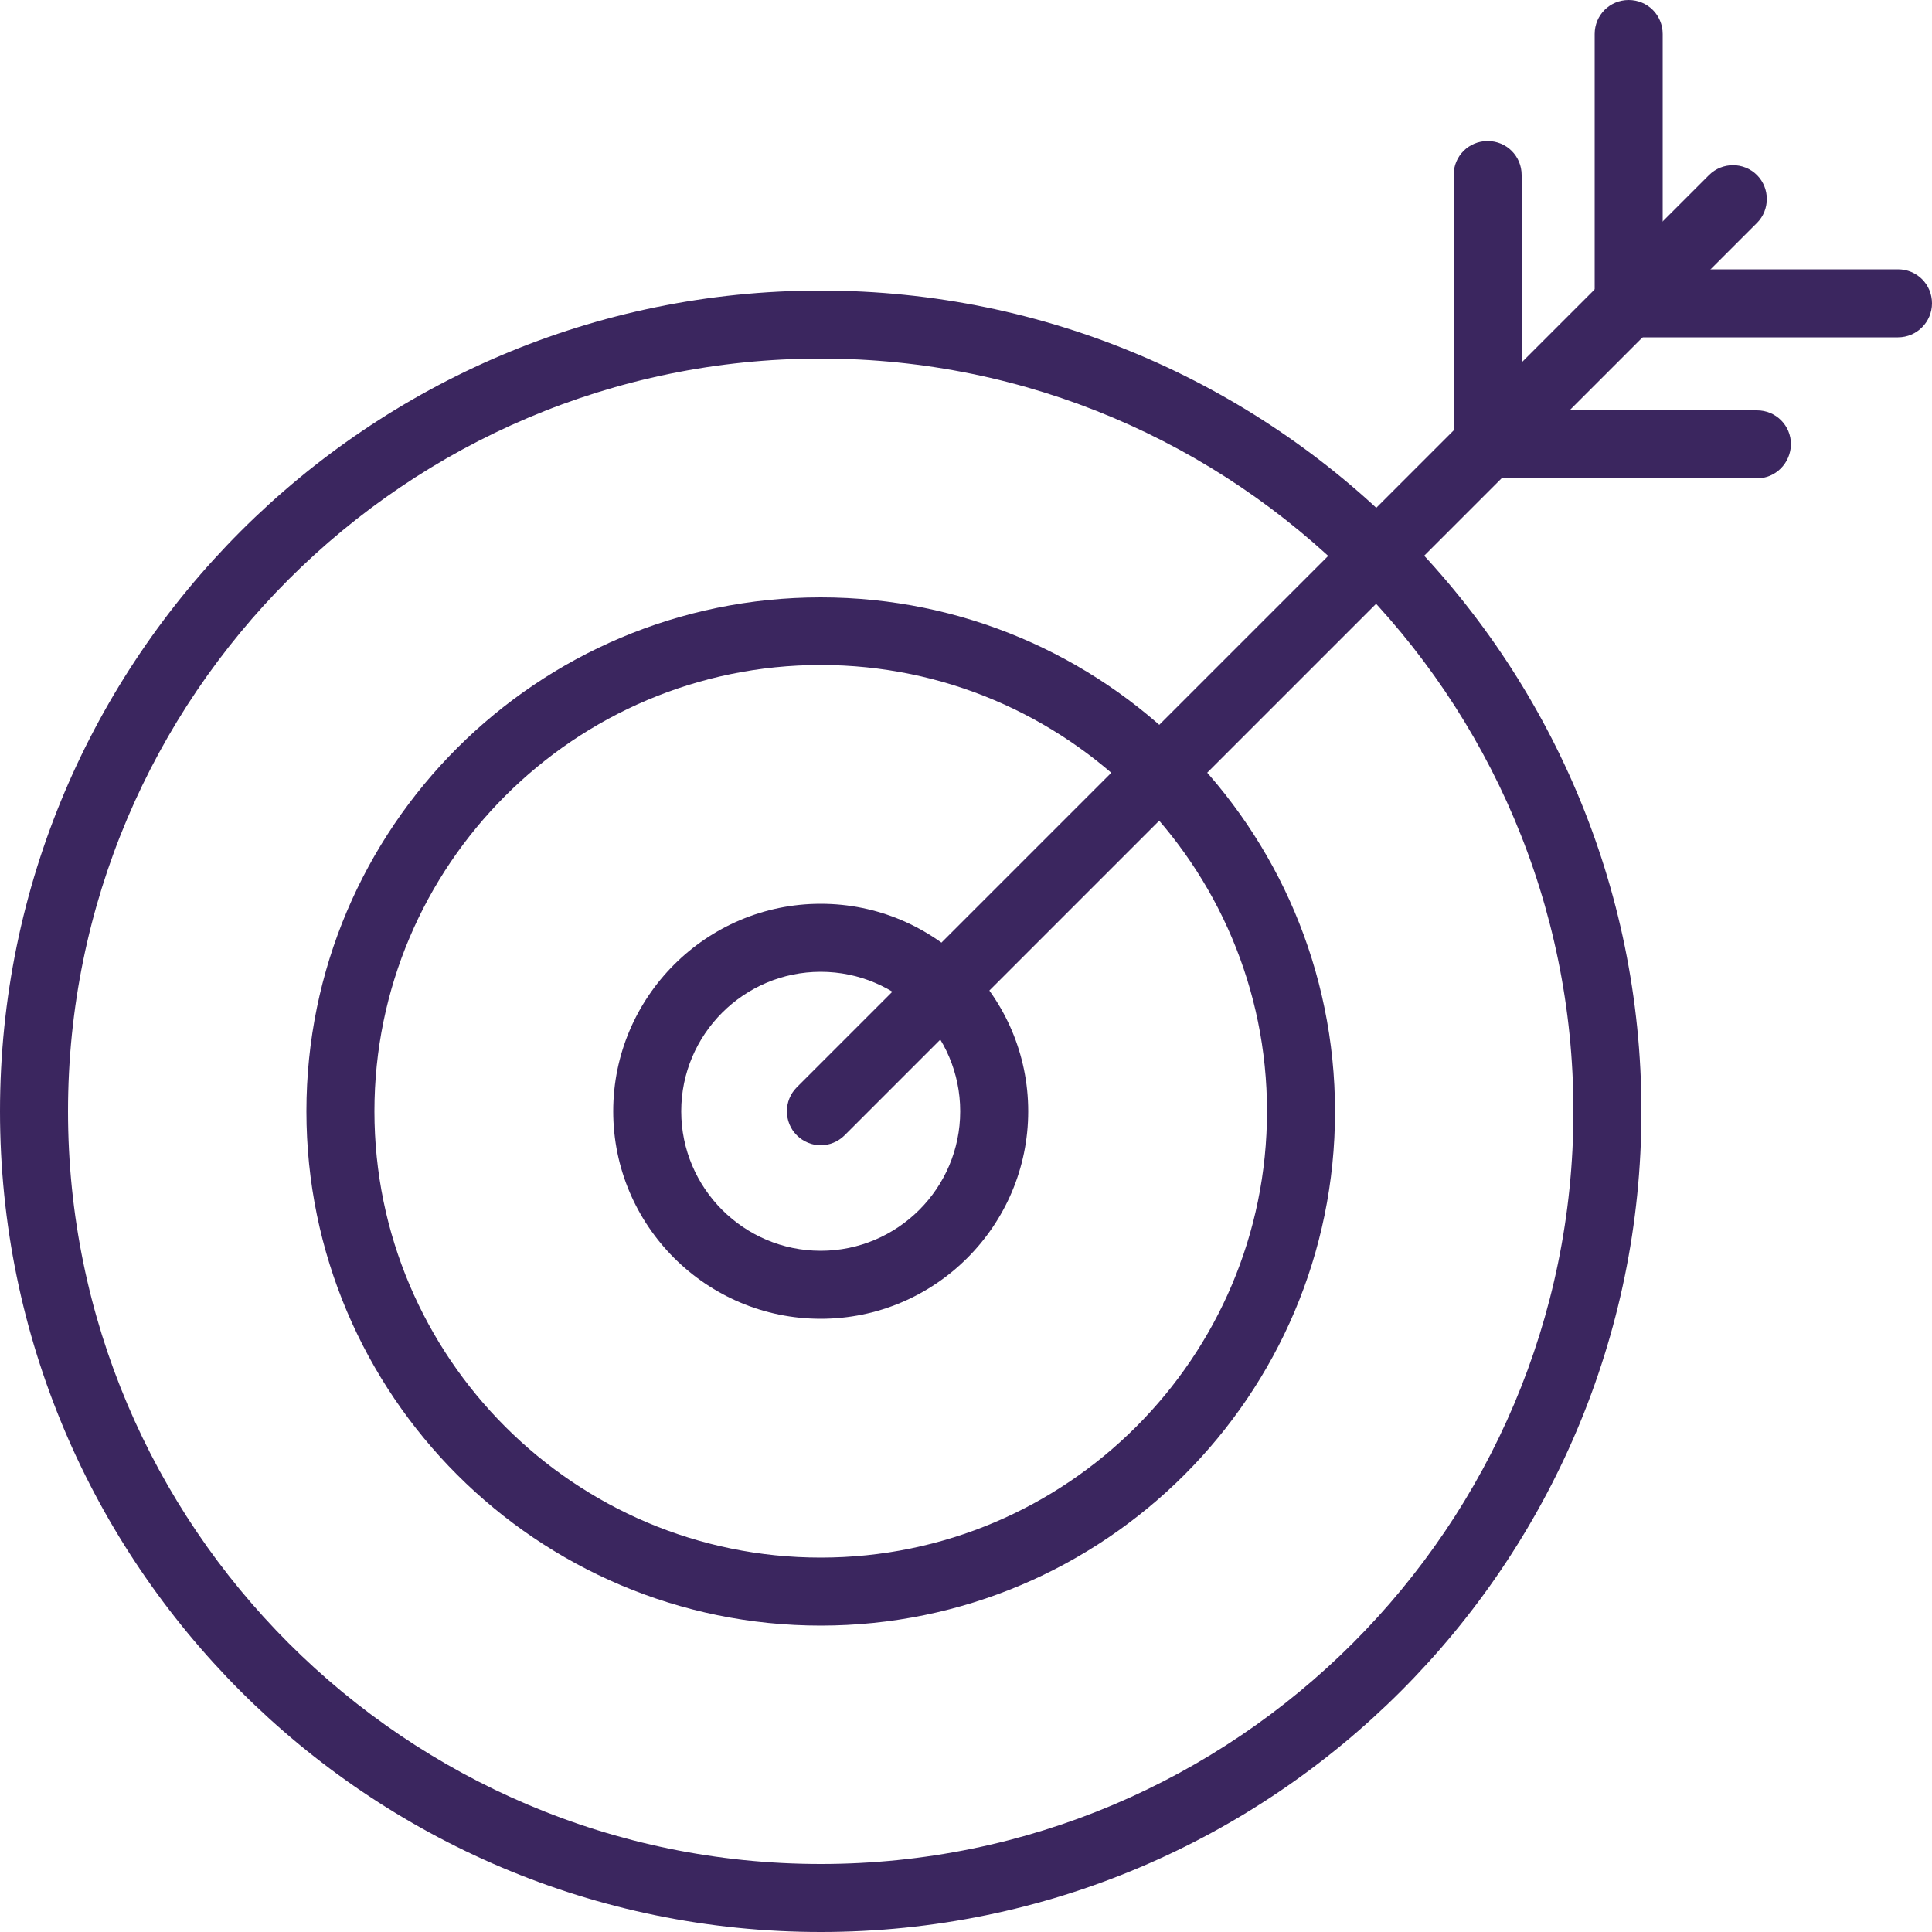 <?xml version="1.0" encoding="utf-8"?>
<!-- Generator: Adobe Illustrator 26.0.1, SVG Export Plug-In . SVG Version: 6.00 Build 0)  -->
<svg version="1.1" id="Ebene_1" xmlns="http://www.w3.org/2000/svg" xmlns:xlink="http://www.w3.org/1999/xlink" x="0px" y="0px"
	 viewBox="0 0 500 500" style="enable-background:new 0 0 500 500;" xml:space="preserve">
<style type="text/css">
	.st0{clip-path:url(#SVGID_00000161621161207384415730000006770109371390860185_);fill:#3B265F;}
</style>
<g>
	<defs>
		<rect id="SVGID_1_" width="500" height="500"/>
	</defs>
	<clipPath id="SVGID_00000054250243021790045760000016489981792829826438_">
		<use xlink:href="#SVGID_1_"  style="overflow:visible;"/>
	</clipPath>
	<path style="clip-path:url(#SVGID_00000054250243021790045760000016489981792829826438_);fill:#3B265F;" d="M212.4,172.1
		c-63.7,0-115.5,51.8-115.5,115.5s51.8,115.5,115.5,115.5s115.5-51.8,115.5-115.5S276.1,172.1,212.4,172.1 M212.4,420.7
		C139,420.7,79.3,361,79.3,287.6S139,154.6,212.4,154.6s133.1,59.7,133.1,133.1S285.8,420.7,212.4,420.7"/>
	<path style="clip-path:url(#SVGID_00000054250243021790045760000016489981792829826438_);fill:#3B265F;" d="M212.4,251.5
		c-19.9,0-36.1,16.2-36.1,36.1c0,19.9,16.2,36.1,36.1,36.1c19.9,0,36.1-16.2,36.1-36.1C248.5,267.7,232.3,251.5,212.4,251.5
		 M212.4,341.3c-29.6,0-53.7-24.1-53.7-53.7c0-29.6,24.1-53.7,53.7-53.7s53.7,24.1,53.7,53.7C266.1,317.2,242,341.3,212.4,341.3"/>
	<path style="clip-path:url(#SVGID_00000054250243021790045760000016489981792829826438_);fill:#3B265F;" d="M212.4,92.8
		C105,92.8,17.6,180.2,17.6,287.6c0,107.4,87.4,194.8,194.8,194.8c107.4,0,194.8-87.4,194.8-194.8
		C407.2,180.2,319.8,92.8,212.4,92.8 M212.4,500C95.3,500,0,404.7,0,287.6C0,170.5,95.3,75.2,212.4,75.2
		c117.1,0,212.4,95.3,212.4,212.4C424.8,404.7,329.5,500,212.4,500"/>
	<path style="clip-path:url(#SVGID_00000054250243021790045760000016489981792829826438_);fill:#3B265F;" d="M212.4,296.4
		c-2.2,0-4.5-0.9-6.2-2.6c-3.4-3.4-3.4-9,0-12.4L442.3,45.3c3.4-3.4,9-3.4,12.4,0c3.4,3.4,3.4,9,0,12.4L218.6,293.8
		C216.9,295.5,214.6,296.4,212.4,296.4"/>
	<path style="clip-path:url(#SVGID_00000054250243021790045760000016489981792829826438_);fill:#3B265F;" d="M385,123.8
		c-4.9,0-8.8-3.9-8.8-8.8V45.3c0-4.9,3.9-8.8,8.8-8.8c4.9,0,8.8,3.9,8.8,8.8V115C393.7,119.9,389.8,123.8,385,123.8"/>
	<path style="clip-path:url(#SVGID_00000054250243021790045760000016489981792829826438_);fill:#3B265F;" d="M421.5,87.3
		c-4.9,0-8.8-3.9-8.8-8.8V8.8c0-4.9,3.9-8.8,8.8-8.8c4.9,0,8.8,3.9,8.8,8.8v69.7C430.3,83.3,426.4,87.3,421.5,87.3"/>
	<path style="clip-path:url(#SVGID_00000054250243021790045760000016489981792829826438_);fill:#3B265F;" d="M454.7,123.8H385
		c-4.9,0-8.8-3.9-8.8-8.8c0-4.9,3.9-8.8,8.8-8.8h69.7c4.9,0,8.8,3.9,8.8,8.8C463.4,119.9,459.5,123.8,454.7,123.8"/>
	<path style="clip-path:url(#SVGID_00000054250243021790045760000016489981792829826438_);fill:#3B265F;" d="M491.2,87.3h-69.7
		c-4.9,0-8.8-3.9-8.8-8.8c0-4.9,3.9-8.8,8.8-8.8h69.7c4.9,0,8.8,3.9,8.8,8.8C500,83.3,496.1,87.3,491.2,87.3"/>
</g>
</svg>
